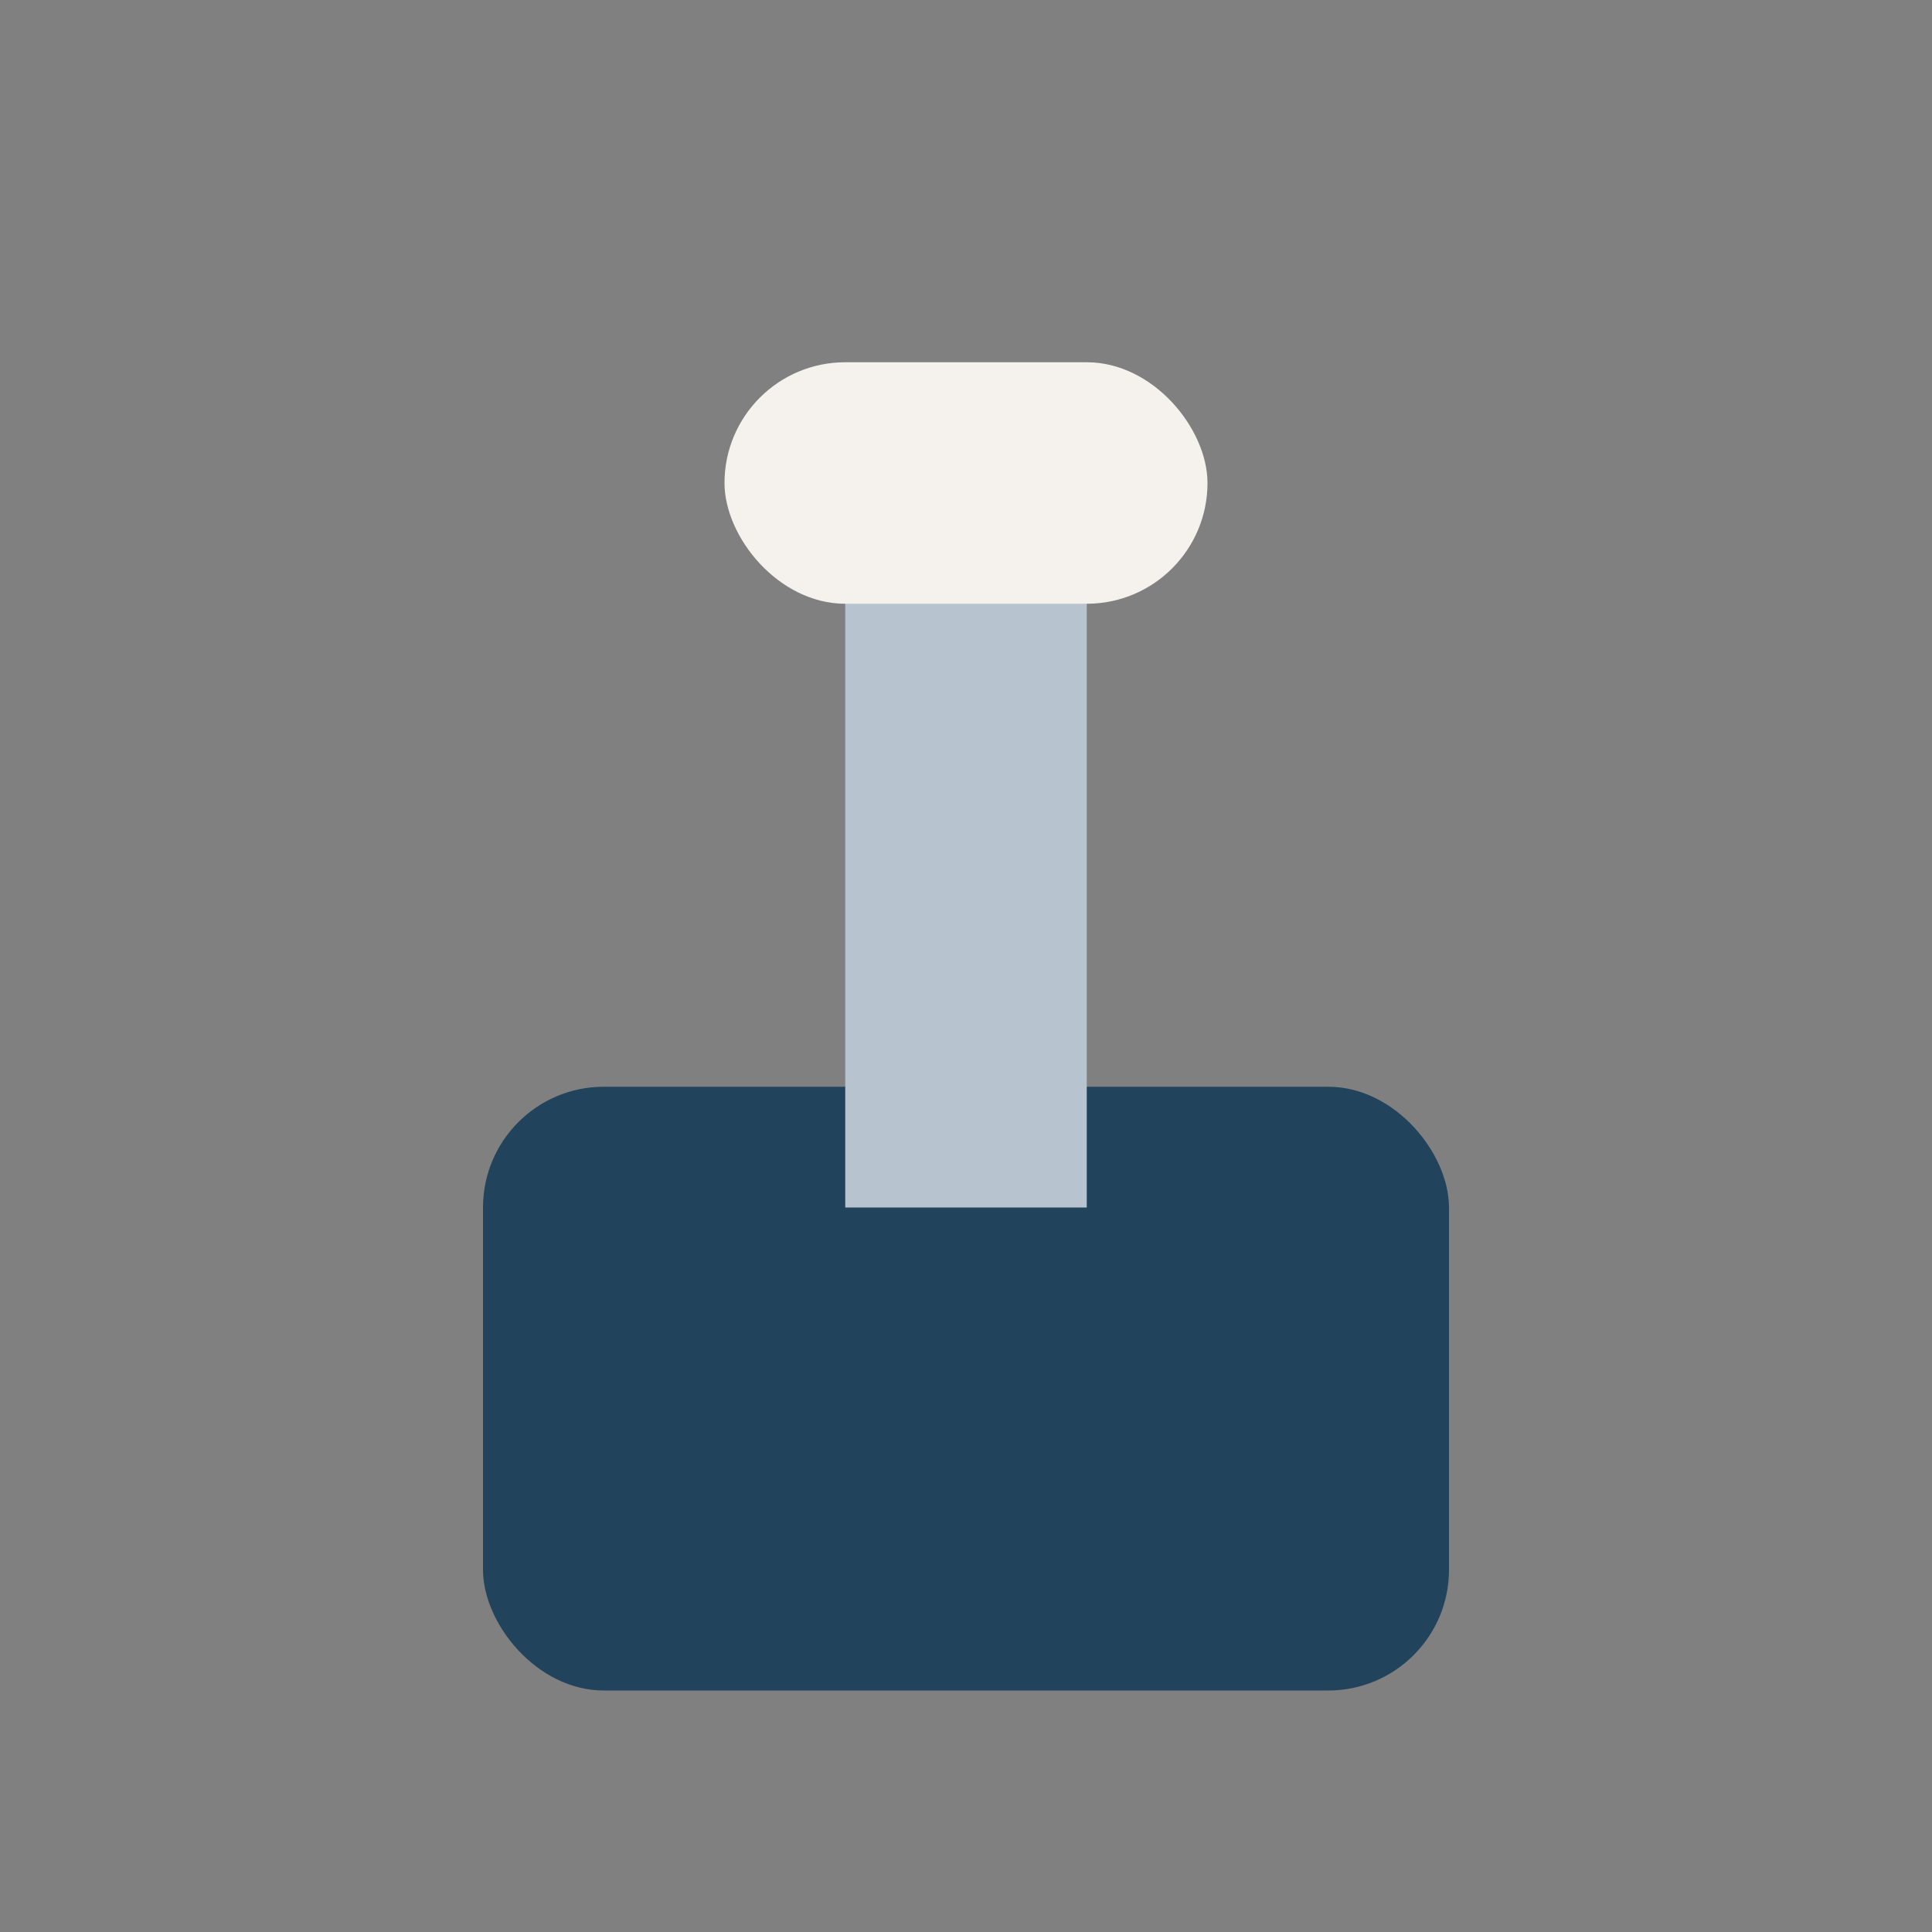 <?xml version="1.0" encoding="UTF-8"?>
<svg xmlns="http://www.w3.org/2000/svg" width="32" height="32" viewBox="0 0 32 32"><rect x="0" y="0" width="32" height="32" fill="#808080" stroke="none"/><rect x="8" y="18" width="16" height="10" rx="2" fill="#22435C"/><rect x="14" y="8" width="4" height="12" fill="#B7C4CF"/><rect x="12" y="6" width="8" height="4" rx="2" fill="#F5F1ED"/></svg>